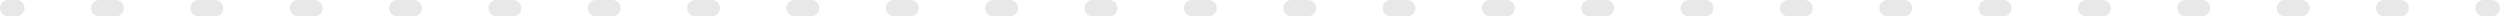 <?xml version="1.0" encoding="UTF-8"?> <svg xmlns="http://www.w3.org/2000/svg" width="1228" height="8" viewBox="0 0 1228 8" fill="none"> <path fill-rule="evenodd" clip-rule="evenodd" d="M-3.49686e-07 4C-1.5656e-07 1.791 1.791 1.5656e-07 4 3.49686e-07L8.067 7.052e-07C10.276 8.98326e-07 12.066 1.791 12.066 4C12.066 6.209 10.276 8 8.067 8L4 8C1.791 8 -5.42812e-07 6.209 -3.49686e-07 4ZM44.733 4C44.733 1.791 46.523 4.06721e-06 48.733 4.26034e-06L56.866 4.97137e-06C59.075 5.16449e-06 60.866 1.791 60.866 4C60.866 6.209 59.075 8 56.866 8L48.733 8C46.523 8 44.733 6.209 44.733 4ZM93.532 4C93.532 1.791 95.323 8.33338e-06 97.532 8.52651e-06L105.665 9.23753e-06C107.874 9.43066e-06 109.665 1.791 109.665 4C109.665 6.209 107.874 8 105.665 8L97.532 8C95.323 8 93.532 6.209 93.532 4ZM142.331 4C142.331 1.791 144.122 1.25995e-05 146.331 1.27927e-05L154.464 1.35037e-05C156.673 1.36968e-05 158.464 1.791 158.464 4C158.464 6.209 156.673 8 154.464 8L146.331 8C144.122 8 142.331 6.209 142.331 4ZM191.13 4C191.13 1.791 192.921 1.68657e-05 195.13 1.70588e-05L203.264 1.77699e-05C205.473 1.7963e-05 207.264 1.791 207.264 4C207.264 6.209 205.473 8 203.264 8L195.13 8C192.921 8 191.13 6.209 191.13 4ZM239.93 4C239.93 1.791 241.721 2.11319e-05 243.93 2.1325e-05L252.063 2.2036e-05C254.272 2.22292e-05 256.063 1.791 256.063 4C256.063 6.209 254.272 8 252.063 8L243.93 8C241.721 8 239.93 6.209 239.93 4ZM288.729 4C288.729 1.791 290.52 2.5398e-05 292.729 2.55912e-05L300.862 2.63022e-05C303.071 2.64953e-05 304.862 1.791 304.862 4C304.862 6.209 303.071 8 300.862 8L292.729 8C290.52 8 288.729 6.209 288.729 4ZM337.528 4C337.528 1.791 339.319 2.96642e-05 341.528 2.98573e-05L349.661 3.05684e-05C351.87 3.07615e-05 353.661 1.791 353.661 4C353.661 6.209 351.87 8 349.661 8L341.528 8C339.319 8 337.528 6.209 337.528 4ZM386.327 4C386.327 1.791 388.118 3.39304e-05 390.327 3.41235e-05L398.461 3.48345e-05C400.67 3.50277e-05 402.461 1.791 402.461 4C402.461 6.209 400.67 8 398.461 8L390.327 8C388.118 8 386.327 6.209 386.327 4ZM435.127 4C435.127 1.791 436.918 3.81965e-05 439.127 3.83897e-05L447.26 3.91007e-05C449.469 3.92938e-05 451.26 1.791 451.26 4C451.26 6.209 449.469 8 447.26 8L439.127 8C436.918 8 435.127 6.209 435.127 4ZM483.926 4C483.926 1.791 485.717 4.24627e-05 487.926 4.26558e-05L496.059 4.33669e-05C498.268 4.356e-05 500.059 1.791 500.059 4C500.059 6.209 498.268 8 496.059 8L487.926 8C485.717 8 483.926 6.209 483.926 4ZM532.725 4C532.725 1.791 534.516 4.67289e-05 536.725 4.6922e-05L544.858 4.7633e-05C547.067 4.78262e-05 548.858 1.791 548.858 4C548.858 6.209 547.067 8 544.858 8L536.725 8C534.516 8 532.725 6.209 532.725 4ZM581.524 4C581.524 1.791 583.315 5.0995e-05 585.524 5.11882e-05L593.658 5.18992e-05C595.867 5.20923e-05 597.658 1.791 597.658 4C597.658 6.209 595.867 8 593.658 8L585.524 8C583.315 8 581.524 6.209 581.524 4ZM630.324 4C630.324 1.791 632.115 5.52612e-05 634.324 5.54543e-05L642.457 5.61654e-05C644.666 5.63585e-05 646.457 1.791 646.457 4C646.457 6.209 644.666 8 642.457 8L634.324 8C632.115 8 630.324 6.209 630.324 4ZM679.123 4C679.123 1.791 680.914 5.95274e-05 683.123 5.97205e-05L691.256 6.04315e-05C693.465 6.06247e-05 695.256 1.791 695.256 4C695.256 6.209 693.465 8 691.256 8L683.123 8C680.914 8 679.123 6.209 679.123 4ZM727.922 4C727.922 1.791 729.713 6.37936e-05 731.922 6.39867e-05L740.056 6.46977e-05C742.265 6.48908e-05 744.055 1.791 744.055 4C744.055 6.209 742.265 8 740.056 8L731.922 8C729.713 8 727.922 6.209 727.922 4ZM776.722 4C776.722 1.791 778.513 6.80597e-05 780.722 6.82529e-05L788.855 6.89639e-05C791.064 6.9157e-05 792.855 1.791 792.855 4C792.855 6.209 791.064 8 788.855 8L780.722 8C778.513 8 776.722 6.209 776.722 4ZM825.521 4C825.521 1.791 827.312 7.23259e-05 829.521 7.2519e-05L837.654 7.32301e-05C839.863 7.34232e-05 841.654 1.791 841.654 4C841.654 6.209 839.863 8 837.654 8L829.521 8C827.312 8 825.521 6.209 825.521 4ZM874.32 4C874.32 1.791 876.111 7.65921e-05 878.32 7.67852e-05L886.453 7.74962e-05C888.663 7.76894e-05 890.453 1.791 890.453 4C890.453 6.209 888.663 8 886.453 8L878.32 8C876.111 8 874.32 6.209 874.32 4ZM923.12 4C923.12 1.791 924.91 8.08582e-05 927.12 8.10514e-05L935.253 8.17624e-05C937.462 8.19555e-05 939.253 1.791 939.253 4C939.253 6.209 937.462 8 935.253 8L927.12 8C924.91 8 923.12 6.209 923.12 4ZM971.919 4C971.919 1.791 973.71 8.51244e-05 975.919 8.53175e-05L984.052 8.60286e-05C986.261 8.62217e-05 988.052 1.791 988.052 4C988.052 6.209 986.261 8 984.052 8L975.919 8C973.71 8 971.919 6.209 971.919 4ZM1020.72 4C1020.72 1.791 1022.51 8.93906e-05 1024.72 8.95837e-05L1032.85 9.02947e-05C1035.06 9.04879e-05 1036.85 1.791 1036.85 4C1036.85 6.209 1035.06 8 1032.85 8L1024.72 8C1022.51 8 1020.72 6.209 1020.72 4ZM1069.52 4C1069.52 1.791 1071.31 9.36567e-05 1073.52 9.38499e-05L1081.65 9.45609e-05C1083.86 9.4754e-05 1085.65 1.791 1085.65 4C1085.65 6.209 1083.86 8 1081.65 8L1073.52 8C1071.31 8 1069.52 6.209 1069.52 4ZM1118.32 4C1118.32 1.791 1120.11 9.79229e-05 1122.32 9.8116e-05L1130.45 9.88271e-05C1132.66 9.90202e-05 1134.45 1.791 1134.45 4C1134.45 6.209 1132.66 8 1130.45 8L1122.32 8C1120.11 8 1118.32 6.209 1118.32 4ZM1167.12 4C1167.12 1.791 1168.91 0 1171.12 0L1179.25 0C1181.46 0 1183.25 1.791 1183.25 4C1183.25 6.209 1181.46 8 1179.25 8L1171.12 8C1168.91 8 1167.12 6.209 1167.12 4ZM1215.91 4C1215.91 1.791 1217.71 0 1219.91 0L1223.98 0C1226.19 0 1227.98 1.791 1227.98 4C1227.98 6.209 1226.19 8 1223.98 8L1219.91 8C1217.71 8 1215.91 6.209 1215.91 4Z" fill="#E8E8E8"></path> </svg> 